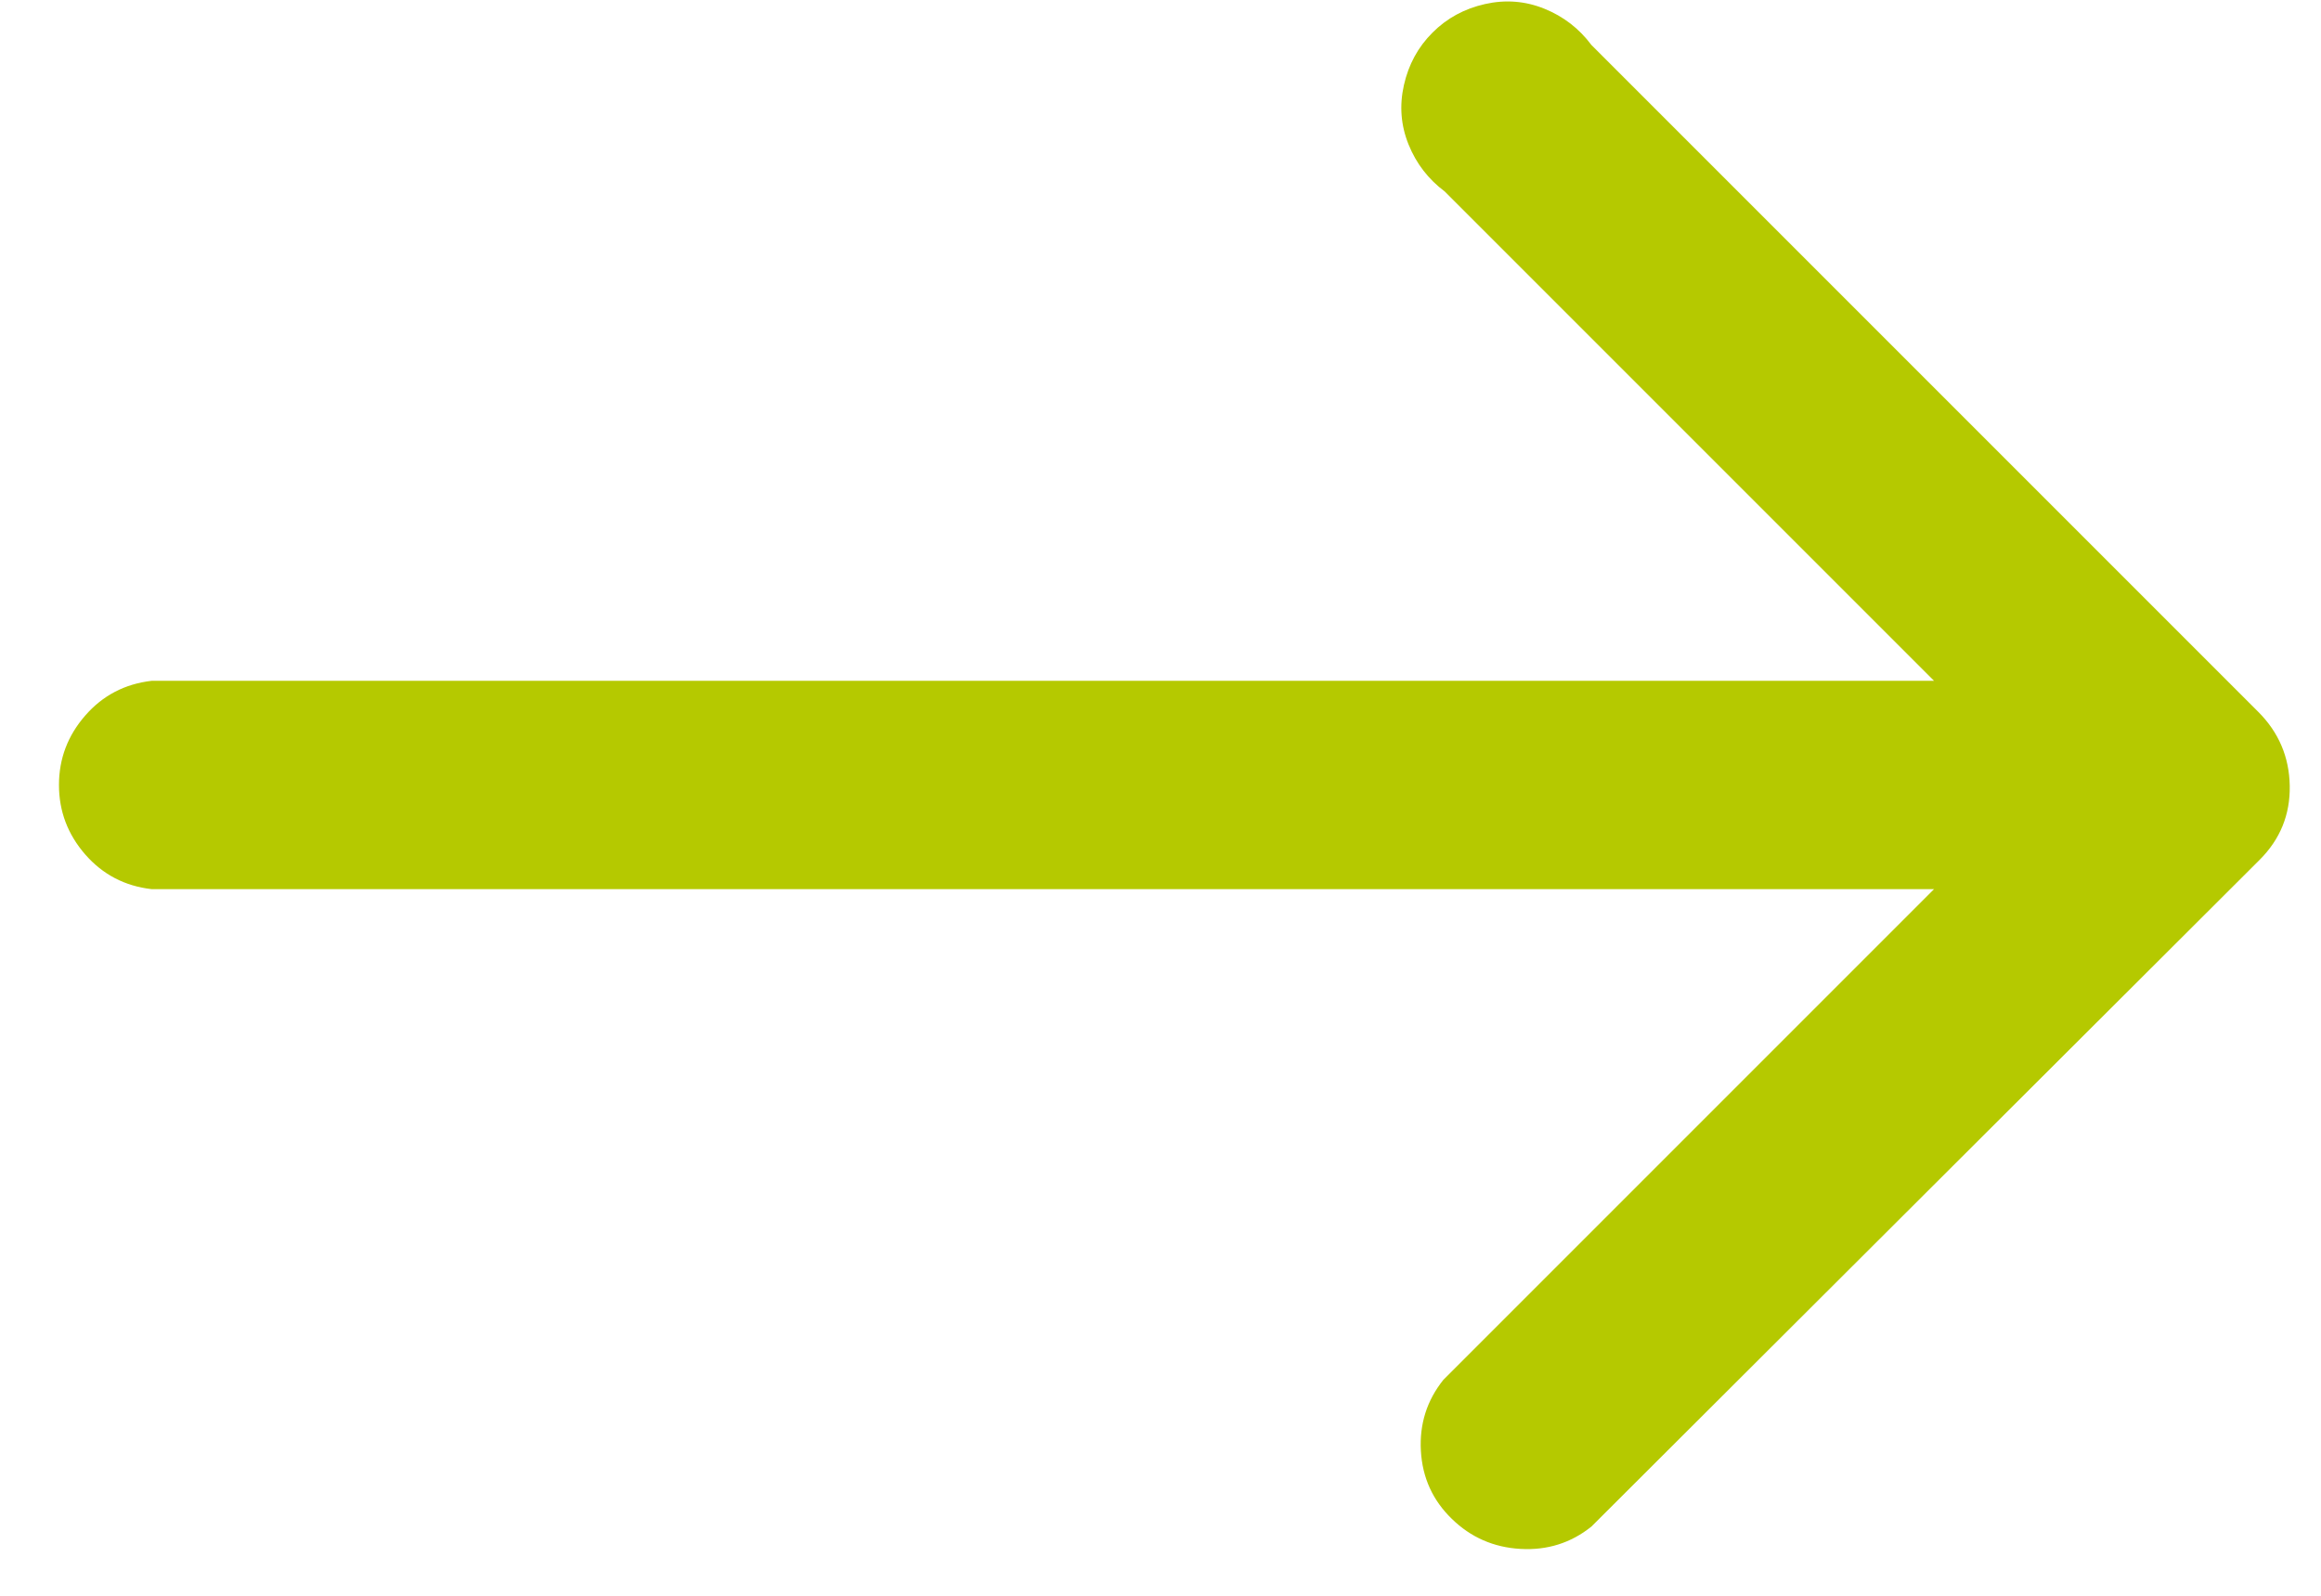 <svg xmlns="http://www.w3.org/2000/svg" width="32" height="22" viewBox="0 0 32 22" fill="none"><path d="M31.133 9.812L21.941 0.62C21.771 0.393 21.555 0.226 21.292 0.12C21.03 0.014 20.757 -0.008 20.473 0.056C20.189 0.12 19.948 0.251 19.75 0.45C19.551 0.648 19.42 0.889 19.356 1.173C19.292 1.457 19.314 1.73 19.42 1.992C19.526 2.255 19.693 2.471 19.92 2.641L26.665 9.386H2.09C1.721 9.429 1.416 9.588 1.175 9.865C0.934 10.141 0.813 10.46 0.813 10.822C0.813 11.184 0.934 11.503 1.175 11.78C1.416 12.056 1.721 12.216 2.09 12.258H26.665L19.899 19.024C19.672 19.308 19.569 19.634 19.59 20.003C19.611 20.372 19.753 20.684 20.016 20.939C20.278 21.195 20.594 21.333 20.963 21.354C21.331 21.375 21.658 21.273 21.941 21.046L31.154 11.854C31.438 11.57 31.576 11.23 31.569 10.833C31.562 10.436 31.417 10.095 31.133 9.812Z" fill="#B5C900"></path></svg>